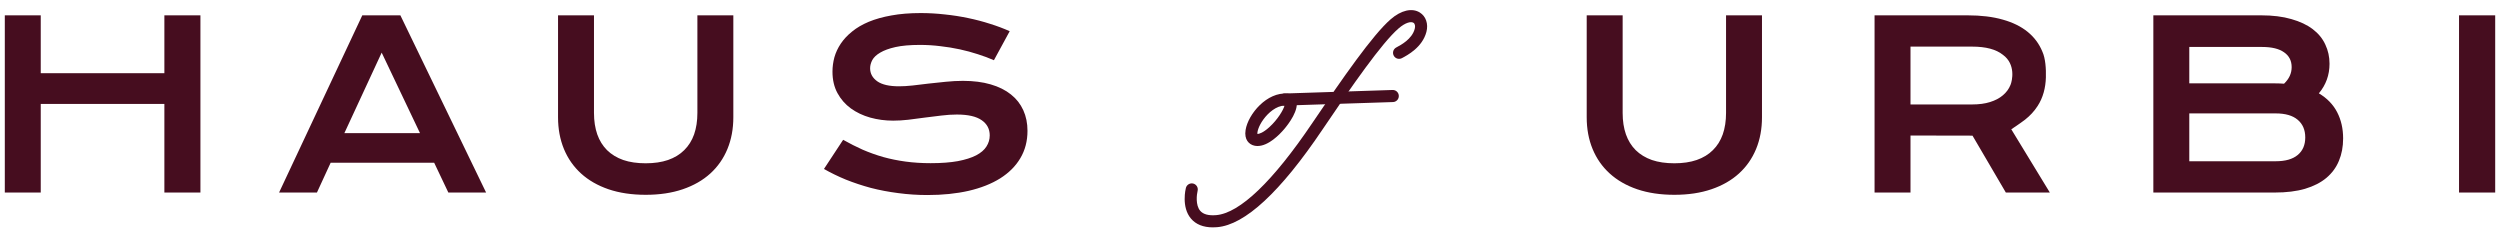 <svg width="204" height="19" viewBox="0 0 204 19" fill="none" xmlns="http://www.w3.org/2000/svg">
<path d="M129.475 1.251H132.408V9.217C132.408 9.87 132.497 10.453 132.676 10.965C132.855 11.471 133.12 11.9 133.472 12.251C133.83 12.603 134.27 12.871 134.794 13.056C135.319 13.235 135.93 13.324 136.627 13.324C137.317 13.324 137.925 13.235 138.449 13.056C138.98 12.871 139.421 12.603 139.772 12.251C140.13 11.9 140.398 11.471 140.577 10.965C140.756 10.453 140.845 9.87 140.845 9.217V1.251H143.778V9.568C143.778 10.518 143.618 11.382 143.297 12.159C142.976 12.936 142.51 13.602 141.9 14.157C141.289 14.712 140.54 15.141 139.652 15.443C138.77 15.745 137.761 15.896 136.627 15.896C135.492 15.896 134.48 15.745 133.592 15.443C132.71 15.141 131.964 14.712 131.353 14.157C130.742 13.602 130.277 12.936 129.956 12.159C129.635 11.382 129.475 10.518 129.475 9.568L129.475 1.251ZM152.964 1.251H160.547C161.657 1.251 162.62 1.368 163.434 1.603C164.248 1.831 164.923 2.164 165.46 2.602C165.996 3.04 166.394 3.573 166.653 4.202C166.911 4.755 166.965 5.612 166.944 6.325C166.92 7.15 166.719 7.972 166.263 8.659C166.261 8.663 166.258 8.667 166.255 8.671C165.99 9.078 165.654 9.442 165.247 9.763C164.84 10.078 164.121 10.55 164.121 10.55L167.267 15.711H163.677L160.957 11.068H160.874L155.897 11.058V15.711H152.964V1.251ZM160.929 8.523C161.484 8.523 161.969 8.459 162.382 8.329C162.801 8.2 163.149 8.018 163.427 7.783C163.711 7.549 163.921 7.265 164.056 6.932C164.198 6.593 164.505 5.247 163.436 4.471C162.881 4.026 162.045 3.804 160.929 3.804H155.897V8.523H160.929ZM175.713 1.251H184.511C185.454 1.251 186.275 1.353 186.971 1.556C187.675 1.754 188.257 2.028 188.72 2.38C189.182 2.731 189.525 3.151 189.747 3.638C189.975 4.119 190.089 4.64 190.089 5.201C190.089 6.12 189.799 6.925 189.219 7.616C189.886 8.011 190.382 8.523 190.709 9.152C191.036 9.781 191.199 10.496 191.199 11.298C191.199 11.971 191.085 12.578 190.857 13.121C190.635 13.664 190.292 14.129 189.83 14.518C189.374 14.9 188.794 15.196 188.091 15.406C187.394 15.61 186.57 15.711 185.621 15.711H175.713L175.713 1.251ZM185.639 6.802C185.892 6.802 186.138 6.811 186.379 6.83C186.792 6.435 186.999 5.985 186.999 5.479C186.999 4.955 186.792 4.551 186.379 4.267C185.972 3.977 185.374 3.832 184.584 3.832H178.646V6.802H185.639ZM185.695 13.158C186.484 13.158 187.082 12.988 187.489 12.649C187.902 12.31 188.109 11.832 188.109 11.215C188.109 10.598 187.902 10.117 187.489 9.772C187.082 9.426 186.484 9.254 185.695 9.254H178.646V13.158H185.695ZM200.657 1.251H203.608V15.711H200.657V1.251Z" fill="#460D1F"/>
<path d="M102.617 11.914C102.528 11.914 102.439 11.905 102.35 11.884C101.923 11.787 101.512 11.4 101.64 10.608C101.849 9.302 103.392 7.484 105.058 7.639C105.387 7.67 105.641 7.85 105.755 8.133C106.079 8.929 105.103 10.168 104.796 10.529C104.423 10.967 103.514 11.914 102.617 11.914ZM102.603 10.927C102.746 10.937 103.083 10.825 103.578 10.375C104.259 9.758 104.723 8.973 104.818 8.616C104.143 8.634 103.495 9.195 103.096 9.742C102.684 10.308 102.584 10.771 102.603 10.927ZM104.966 8.621C104.967 8.621 104.968 8.621 104.97 8.621L105.012 8.13L104.966 8.621Z" fill="#460D1F"/>
<path d="M104.839 8.616C104.574 8.616 104.356 8.405 104.347 8.139C104.338 7.867 104.551 7.639 104.823 7.63L113.635 7.342C113.64 7.342 113.646 7.342 113.651 7.342C113.916 7.342 114.135 7.552 114.143 7.819C114.153 8.091 113.939 8.319 113.667 8.328L104.855 8.615C104.85 8.616 104.845 8.616 104.839 8.616Z" fill="#460D1F"/>
<path d="M98.969 18.553C98.184 18.553 97.583 18.311 97.179 17.832C96.381 16.886 96.753 15.396 96.769 15.334C96.837 15.07 97.108 14.912 97.37 14.979C97.633 15.047 97.792 15.316 97.724 15.579C97.651 15.873 97.544 16.738 97.935 17.199C98.179 17.487 98.615 17.607 99.236 17.555C101.164 17.397 103.881 14.793 107.092 10.028C109.549 6.381 112.023 2.832 113.48 1.572C114.334 0.832 115.225 0.626 115.86 1.023C116.356 1.332 116.567 1.953 116.395 2.604C116.065 3.861 114.851 4.504 114.395 4.745C114.153 4.873 113.856 4.781 113.728 4.54C113.601 4.3 113.693 4.002 113.933 3.874C114.319 3.67 115.221 3.193 115.442 2.354C115.502 2.126 115.462 1.936 115.338 1.859C115.139 1.735 114.688 1.83 114.125 2.318C112.756 3.502 110.328 6.988 107.909 10.578C104.476 15.673 101.585 18.351 99.316 18.538C99.197 18.548 99.081 18.553 98.969 18.553Z" fill="#460D1F"/>
<path d="M0.392 1.251H3.325V5.974H13.413V1.251H16.355V15.711H13.413V8.481H3.325V15.711H0.392V1.251ZM29.563 1.251H32.671L39.666 15.711H36.585L35.428 13.278H26.982L25.862 15.711H22.772L29.563 1.251ZM34.272 10.863L31.145 4.294L28.101 10.863H34.272ZM45.536 1.251H48.469V9.216C48.469 9.87 48.559 10.453 48.737 10.965C48.916 11.471 49.182 11.899 49.533 12.251C49.891 12.602 50.332 12.871 50.856 13.056C51.38 13.235 51.991 13.324 52.688 13.324C53.379 13.324 53.986 13.235 54.511 13.056C55.041 12.871 55.482 12.602 55.834 12.251C56.191 11.899 56.46 11.471 56.639 10.965C56.817 10.453 56.907 9.87 56.907 9.216V1.251H59.84V9.568C59.84 10.518 59.679 11.381 59.358 12.158C59.038 12.935 58.572 13.602 57.962 14.157C57.351 14.712 56.602 15.14 55.714 15.443C54.831 15.745 53.823 15.896 52.688 15.896C51.553 15.896 50.542 15.745 49.653 15.443C48.771 15.14 48.025 14.712 47.414 14.157C46.804 13.602 46.338 12.935 46.017 12.158C45.697 11.381 45.536 10.518 45.536 9.568L45.536 1.251ZM68.8 11.409C69.324 11.705 69.855 11.973 70.391 12.214C70.934 12.448 71.495 12.649 72.075 12.815C72.655 12.976 73.262 13.099 73.898 13.185C74.539 13.272 75.221 13.315 75.942 13.315C76.812 13.315 77.552 13.259 78.163 13.148C78.773 13.031 79.269 12.874 79.652 12.677C80.041 12.473 80.321 12.232 80.494 11.955C80.673 11.677 80.762 11.375 80.762 11.048C80.762 10.524 80.543 10.111 80.105 9.808C79.667 9.5 78.992 9.346 78.079 9.346C77.678 9.346 77.256 9.374 76.812 9.429C76.368 9.478 75.917 9.534 75.461 9.596C75.011 9.657 74.563 9.716 74.12 9.771C73.682 9.821 73.268 9.845 72.88 9.845C72.232 9.845 71.609 9.762 71.011 9.596C70.419 9.429 69.891 9.179 69.429 8.846C68.972 8.513 68.609 8.097 68.337 7.597C68.066 7.098 67.93 6.515 67.93 5.849C67.93 5.454 67.983 5.062 68.087 4.674C68.198 4.285 68.371 3.915 68.606 3.564C68.846 3.206 69.154 2.876 69.531 2.574C69.907 2.265 70.361 2 70.891 1.778C71.427 1.556 72.044 1.383 72.741 1.26C73.444 1.13 74.243 1.066 75.137 1.066C75.785 1.066 76.436 1.103 77.09 1.177C77.743 1.244 78.378 1.343 78.995 1.473C79.618 1.602 80.217 1.759 80.79 1.945C81.364 2.123 81.897 2.324 82.391 2.546L81.104 4.914C80.698 4.735 80.26 4.572 79.791 4.424C79.322 4.27 78.832 4.137 78.32 4.026C77.808 3.915 77.277 3.829 76.728 3.767C76.186 3.699 75.631 3.665 75.064 3.665C74.255 3.665 73.589 3.724 73.065 3.841C72.547 3.958 72.134 4.109 71.825 4.294C71.517 4.473 71.301 4.677 71.177 4.905C71.061 5.127 71.002 5.349 71.002 5.571C71.002 6.003 71.196 6.358 71.585 6.635C71.973 6.907 72.565 7.042 73.361 7.042C73.682 7.042 74.049 7.021 74.462 6.977C74.881 6.928 75.319 6.876 75.776 6.82C76.238 6.765 76.707 6.715 77.182 6.672C77.663 6.623 78.128 6.598 78.579 6.598C79.43 6.598 80.182 6.694 80.836 6.885C81.496 7.076 82.048 7.351 82.493 7.708C82.936 8.06 83.272 8.489 83.501 8.994C83.729 9.494 83.843 10.055 83.843 10.678C83.843 11.511 83.649 12.254 83.26 12.908C82.878 13.555 82.329 14.104 81.614 14.555C80.904 14.999 80.047 15.338 79.041 15.572C78.036 15.8 76.916 15.915 75.683 15.915C74.869 15.915 74.073 15.862 73.296 15.757C72.519 15.659 71.773 15.517 71.057 15.332C70.348 15.14 69.67 14.915 69.022 14.656C68.38 14.391 67.785 14.101 67.236 13.787L68.8 11.409Z" fill="#460D1F"/>
</svg>
